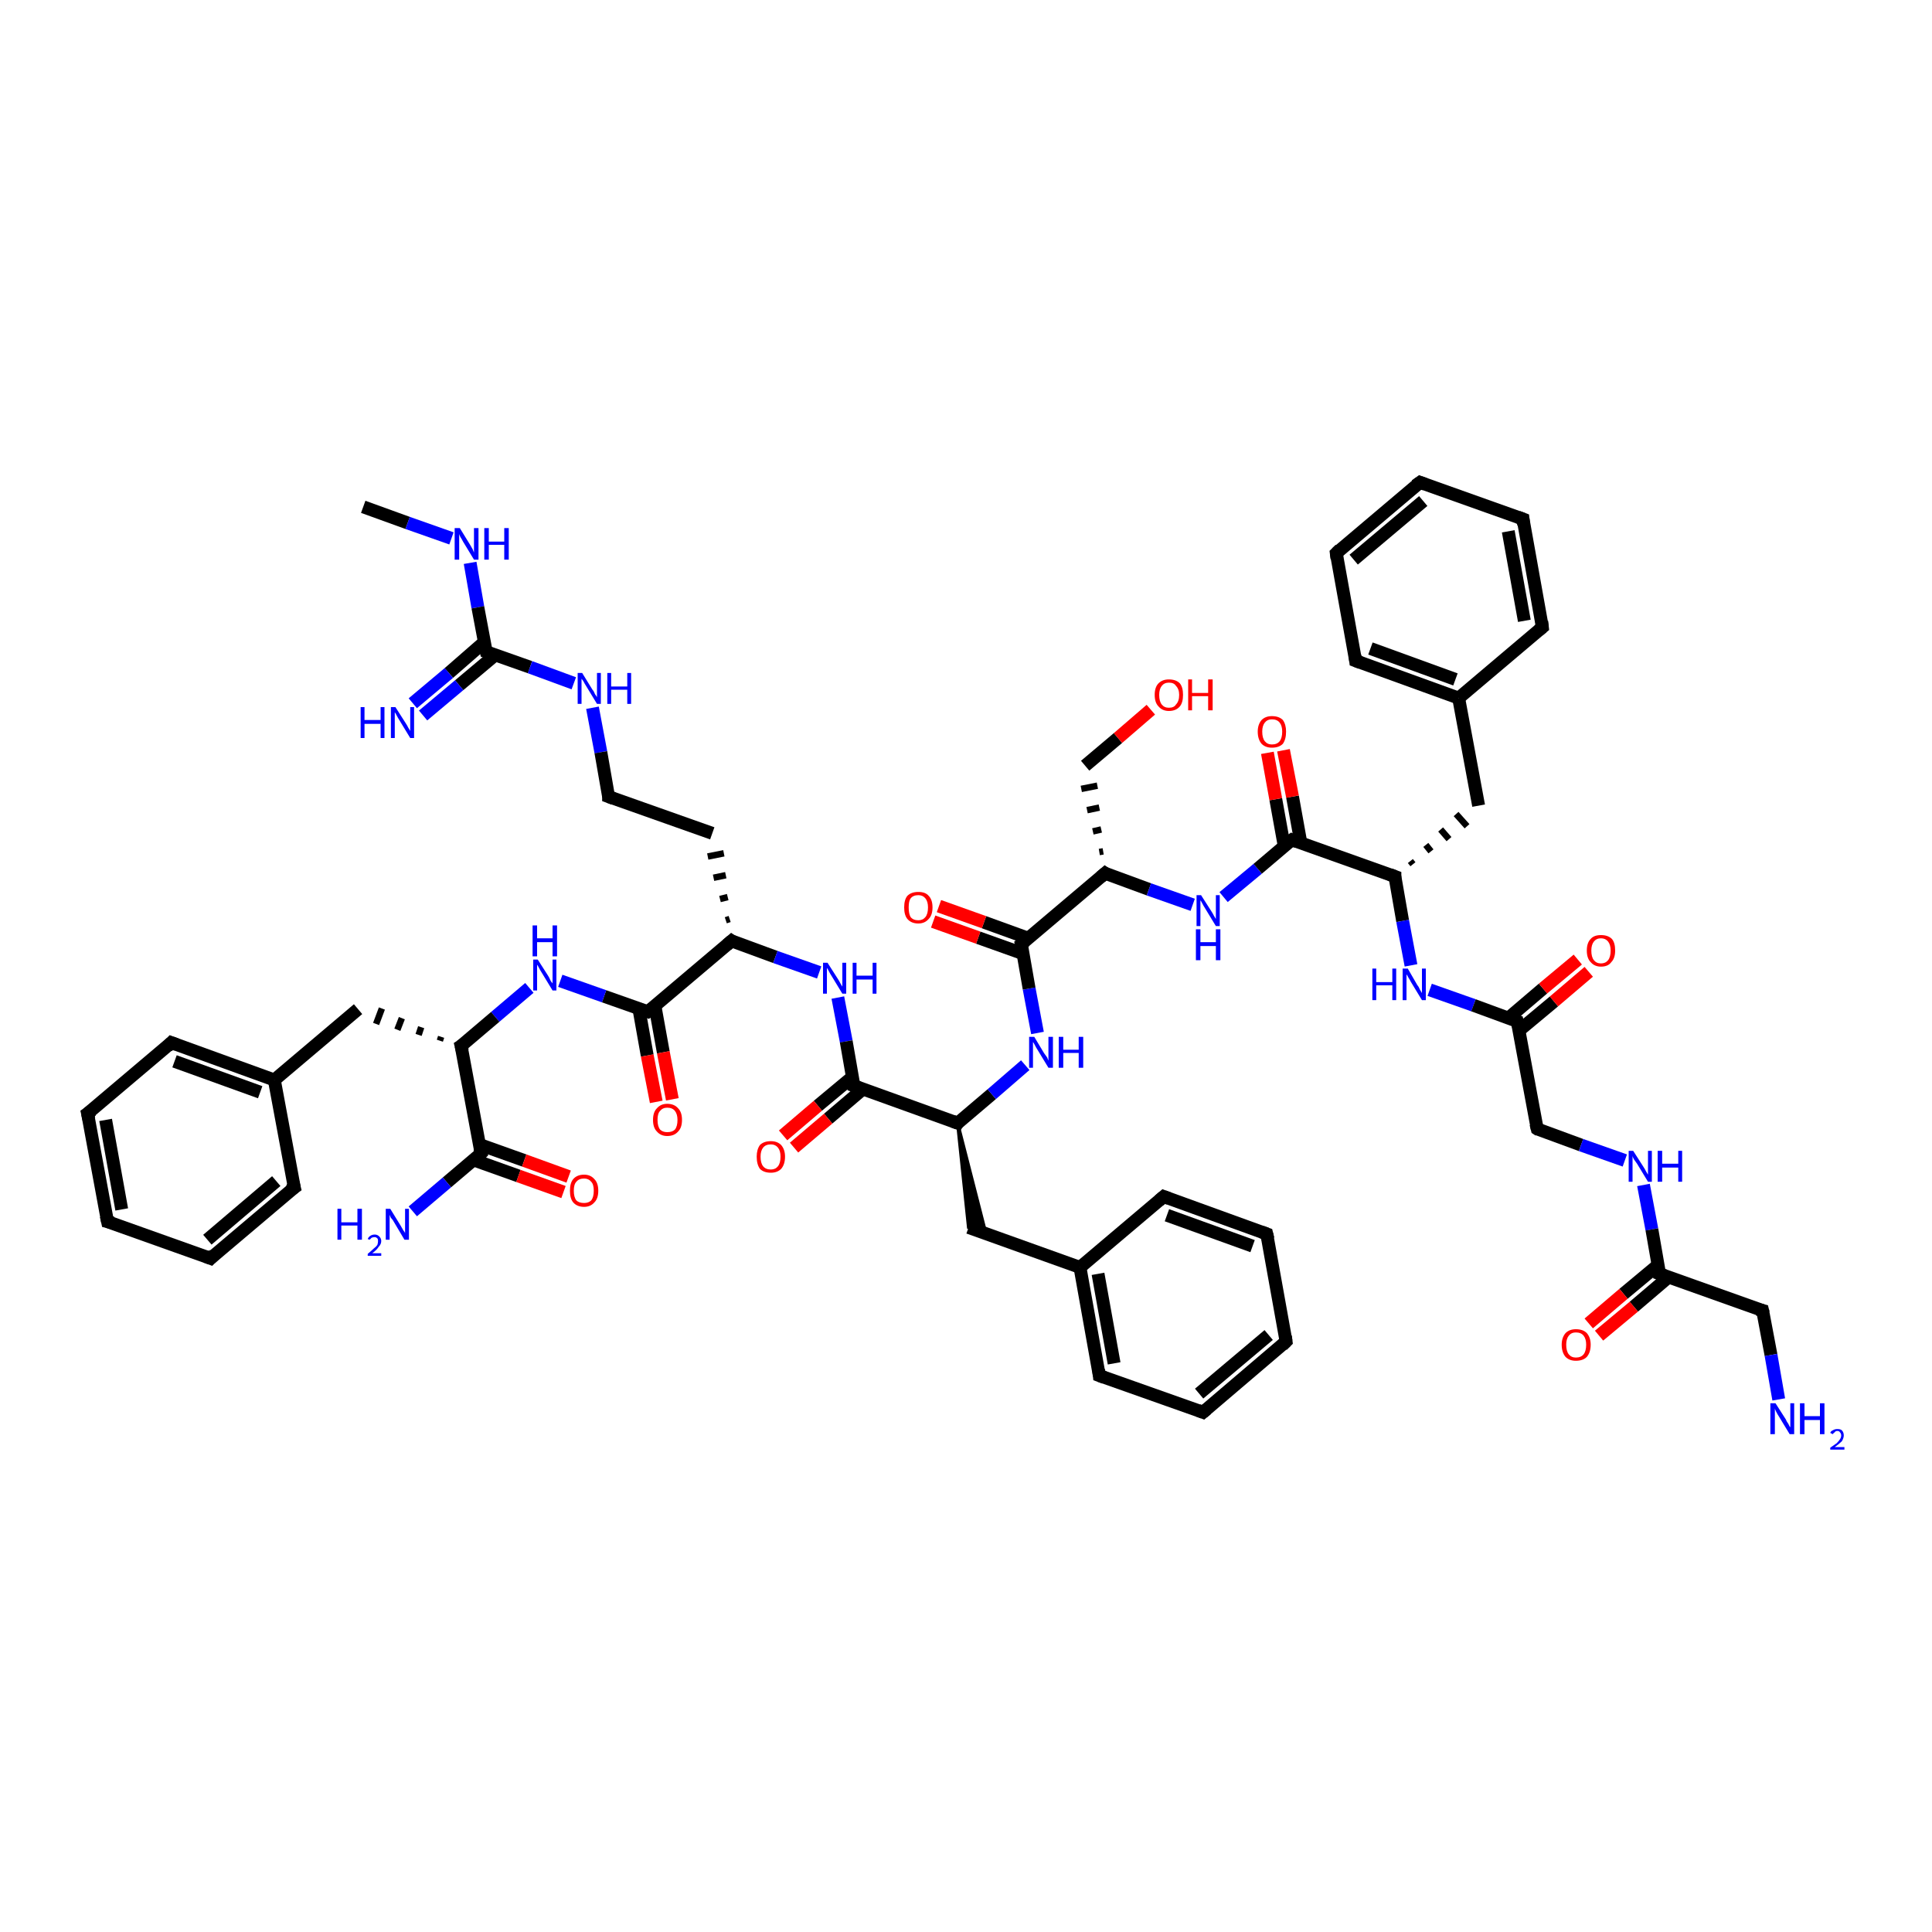<?xml version='1.0' encoding='iso-8859-1'?>
<svg version='1.1' baseProfile='full'
              xmlns='http://www.w3.org/2000/svg'
                      xmlns:rdkit='http://www.rdkit.org/xml'
                      xmlns:xlink='http://www.w3.org/1999/xlink'
                  xml:space='preserve'
width='300px' height='300px' viewBox='0 0 300 300'>
<!-- END OF HEADER -->
<rect style='opacity:1.0;fill:#FFFFFF;stroke:none' width='300.0' height='300.0' x='0.0' y='0.0'> </rect>
<path class='bond-0 atom-0 atom-1' d='M 56.4,78.7 L 63.3,81.2' style='fill:none;fill-rule:evenodd;stroke:#000000;stroke-width:2.0px;stroke-linecap:butt;stroke-linejoin:miter;stroke-opacity:1' />
<path class='bond-0 atom-0 atom-1' d='M 63.3,81.2 L 70.1,83.6' style='fill:none;fill-rule:evenodd;stroke:#0000FF;stroke-width:2.0px;stroke-linecap:butt;stroke-linejoin:miter;stroke-opacity:1' />
<path class='bond-1 atom-1 atom-2' d='M 73.0,87.4 L 74.2,94.3' style='fill:none;fill-rule:evenodd;stroke:#0000FF;stroke-width:2.0px;stroke-linecap:butt;stroke-linejoin:miter;stroke-opacity:1' />
<path class='bond-1 atom-1 atom-2' d='M 74.2,94.3 L 75.5,101.2' style='fill:none;fill-rule:evenodd;stroke:#000000;stroke-width:2.0px;stroke-linecap:butt;stroke-linejoin:miter;stroke-opacity:1' />
<path class='bond-2 atom-2 atom-3' d='M 75.2,99.7 L 69.7,104.5' style='fill:none;fill-rule:evenodd;stroke:#000000;stroke-width:2.0px;stroke-linecap:butt;stroke-linejoin:miter;stroke-opacity:1' />
<path class='bond-2 atom-2 atom-3' d='M 69.7,104.5 L 64.1,109.2' style='fill:none;fill-rule:evenodd;stroke:#0000FF;stroke-width:2.0px;stroke-linecap:butt;stroke-linejoin:miter;stroke-opacity:1' />
<path class='bond-2 atom-2 atom-3' d='M 76.9,101.7 L 71.3,106.4' style='fill:none;fill-rule:evenodd;stroke:#000000;stroke-width:2.0px;stroke-linecap:butt;stroke-linejoin:miter;stroke-opacity:1' />
<path class='bond-2 atom-2 atom-3' d='M 71.3,106.4 L 65.7,111.1' style='fill:none;fill-rule:evenodd;stroke:#0000FF;stroke-width:2.0px;stroke-linecap:butt;stroke-linejoin:miter;stroke-opacity:1' />
<path class='bond-3 atom-2 atom-4' d='M 75.5,101.2 L 82.3,103.6' style='fill:none;fill-rule:evenodd;stroke:#000000;stroke-width:2.0px;stroke-linecap:butt;stroke-linejoin:miter;stroke-opacity:1' />
<path class='bond-3 atom-2 atom-4' d='M 82.3,103.6 L 89.1,106.1' style='fill:none;fill-rule:evenodd;stroke:#0000FF;stroke-width:2.0px;stroke-linecap:butt;stroke-linejoin:miter;stroke-opacity:1' />
<path class='bond-4 atom-4 atom-5' d='M 92.0,109.9 L 93.3,116.8' style='fill:none;fill-rule:evenodd;stroke:#0000FF;stroke-width:2.0px;stroke-linecap:butt;stroke-linejoin:miter;stroke-opacity:1' />
<path class='bond-4 atom-4 atom-5' d='M 93.3,116.8 L 94.5,123.7' style='fill:none;fill-rule:evenodd;stroke:#000000;stroke-width:2.0px;stroke-linecap:butt;stroke-linejoin:miter;stroke-opacity:1' />
<path class='bond-5 atom-5 atom-6' d='M 94.5,123.7 L 110.6,129.4' style='fill:none;fill-rule:evenodd;stroke:#000000;stroke-width:2.0px;stroke-linecap:butt;stroke-linejoin:miter;stroke-opacity:1' />
<path class='bond-6 atom-7 atom-6' d='M 113.3,142.7 L 112.7,142.9' style='fill:none;fill-rule:evenodd;stroke:#000000;stroke-width:1.0px;stroke-linecap:butt;stroke-linejoin:miter;stroke-opacity:1' />
<path class='bond-6 atom-7 atom-6' d='M 113.0,139.3 L 111.8,139.6' style='fill:none;fill-rule:evenodd;stroke:#000000;stroke-width:1.0px;stroke-linecap:butt;stroke-linejoin:miter;stroke-opacity:1' />
<path class='bond-6 atom-7 atom-6' d='M 112.7,135.9 L 110.8,136.3' style='fill:none;fill-rule:evenodd;stroke:#000000;stroke-width:1.0px;stroke-linecap:butt;stroke-linejoin:miter;stroke-opacity:1' />
<path class='bond-6 atom-7 atom-6' d='M 112.4,132.5 L 109.9,133.0' style='fill:none;fill-rule:evenodd;stroke:#000000;stroke-width:1.0px;stroke-linecap:butt;stroke-linejoin:miter;stroke-opacity:1' />
<path class='bond-7 atom-7 atom-8' d='M 113.6,146.1 L 120.4,148.6' style='fill:none;fill-rule:evenodd;stroke:#000000;stroke-width:2.0px;stroke-linecap:butt;stroke-linejoin:miter;stroke-opacity:1' />
<path class='bond-7 atom-7 atom-8' d='M 120.4,148.6 L 127.2,151.0' style='fill:none;fill-rule:evenodd;stroke:#0000FF;stroke-width:2.0px;stroke-linecap:butt;stroke-linejoin:miter;stroke-opacity:1' />
<path class='bond-8 atom-8 atom-9' d='M 130.1,154.9 L 131.4,161.7' style='fill:none;fill-rule:evenodd;stroke:#0000FF;stroke-width:2.0px;stroke-linecap:butt;stroke-linejoin:miter;stroke-opacity:1' />
<path class='bond-8 atom-8 atom-9' d='M 131.4,161.7 L 132.6,168.6' style='fill:none;fill-rule:evenodd;stroke:#000000;stroke-width:2.0px;stroke-linecap:butt;stroke-linejoin:miter;stroke-opacity:1' />
<path class='bond-9 atom-9 atom-10' d='M 132.4,167.2 L 127.0,171.7' style='fill:none;fill-rule:evenodd;stroke:#000000;stroke-width:2.0px;stroke-linecap:butt;stroke-linejoin:miter;stroke-opacity:1' />
<path class='bond-9 atom-9 atom-10' d='M 127.0,171.7 L 121.6,176.3' style='fill:none;fill-rule:evenodd;stroke:#FF0000;stroke-width:2.0px;stroke-linecap:butt;stroke-linejoin:miter;stroke-opacity:1' />
<path class='bond-9 atom-9 atom-10' d='M 134.0,169.1 L 128.6,173.7' style='fill:none;fill-rule:evenodd;stroke:#000000;stroke-width:2.0px;stroke-linecap:butt;stroke-linejoin:miter;stroke-opacity:1' />
<path class='bond-9 atom-9 atom-10' d='M 128.6,173.7 L 123.3,178.2' style='fill:none;fill-rule:evenodd;stroke:#FF0000;stroke-width:2.0px;stroke-linecap:butt;stroke-linejoin:miter;stroke-opacity:1' />
<path class='bond-10 atom-9 atom-11' d='M 132.6,168.6 L 148.7,174.4' style='fill:none;fill-rule:evenodd;stroke:#000000;stroke-width:2.0px;stroke-linecap:butt;stroke-linejoin:miter;stroke-opacity:1' />
<path class='bond-11 atom-11 atom-12' d='M 148.7,174.4 L 153.1,191.6 L 150.4,190.6 Z' style='fill:#000000;fill-rule:evenodd;fill-opacity:1;stroke:#000000;stroke-width:0.5px;stroke-linecap:butt;stroke-linejoin:miter;stroke-opacity:1;' />
<path class='bond-12 atom-12 atom-13' d='M 150.4,190.6 L 167.7,196.8' style='fill:none;fill-rule:evenodd;stroke:#000000;stroke-width:2.0px;stroke-linecap:butt;stroke-linejoin:miter;stroke-opacity:1' />
<path class='bond-13 atom-13 atom-14' d='M 167.7,196.8 L 170.7,213.6' style='fill:none;fill-rule:evenodd;stroke:#000000;stroke-width:2.0px;stroke-linecap:butt;stroke-linejoin:miter;stroke-opacity:1' />
<path class='bond-13 atom-13 atom-14' d='M 170.5,197.8 L 173.0,211.7' style='fill:none;fill-rule:evenodd;stroke:#000000;stroke-width:2.0px;stroke-linecap:butt;stroke-linejoin:miter;stroke-opacity:1' />
<path class='bond-14 atom-14 atom-15' d='M 170.7,213.6 L 186.8,219.3' style='fill:none;fill-rule:evenodd;stroke:#000000;stroke-width:2.0px;stroke-linecap:butt;stroke-linejoin:miter;stroke-opacity:1' />
<path class='bond-15 atom-15 atom-16' d='M 186.8,219.3 L 199.7,208.3' style='fill:none;fill-rule:evenodd;stroke:#000000;stroke-width:2.0px;stroke-linecap:butt;stroke-linejoin:miter;stroke-opacity:1' />
<path class='bond-15 atom-15 atom-16' d='M 186.2,216.4 L 197.0,207.3' style='fill:none;fill-rule:evenodd;stroke:#000000;stroke-width:2.0px;stroke-linecap:butt;stroke-linejoin:miter;stroke-opacity:1' />
<path class='bond-16 atom-16 atom-17' d='M 199.7,208.3 L 196.7,191.6' style='fill:none;fill-rule:evenodd;stroke:#000000;stroke-width:2.0px;stroke-linecap:butt;stroke-linejoin:miter;stroke-opacity:1' />
<path class='bond-17 atom-17 atom-18' d='M 196.7,191.6 L 180.7,185.8' style='fill:none;fill-rule:evenodd;stroke:#000000;stroke-width:2.0px;stroke-linecap:butt;stroke-linejoin:miter;stroke-opacity:1' />
<path class='bond-17 atom-17 atom-18' d='M 194.5,193.5 L 181.2,188.7' style='fill:none;fill-rule:evenodd;stroke:#000000;stroke-width:2.0px;stroke-linecap:butt;stroke-linejoin:miter;stroke-opacity:1' />
<path class='bond-18 atom-11 atom-19' d='M 148.7,174.4 L 154.0,169.9' style='fill:none;fill-rule:evenodd;stroke:#000000;stroke-width:2.0px;stroke-linecap:butt;stroke-linejoin:miter;stroke-opacity:1' />
<path class='bond-18 atom-11 atom-19' d='M 154.0,169.9 L 159.2,165.4' style='fill:none;fill-rule:evenodd;stroke:#0000FF;stroke-width:2.0px;stroke-linecap:butt;stroke-linejoin:miter;stroke-opacity:1' />
<path class='bond-19 atom-19 atom-20' d='M 161.1,160.4 L 159.8,153.5' style='fill:none;fill-rule:evenodd;stroke:#0000FF;stroke-width:2.0px;stroke-linecap:butt;stroke-linejoin:miter;stroke-opacity:1' />
<path class='bond-19 atom-19 atom-20' d='M 159.8,153.5 L 158.6,146.6' style='fill:none;fill-rule:evenodd;stroke:#000000;stroke-width:2.0px;stroke-linecap:butt;stroke-linejoin:miter;stroke-opacity:1' />
<path class='bond-20 atom-20 atom-21' d='M 159.7,145.7 L 152.8,143.2' style='fill:none;fill-rule:evenodd;stroke:#000000;stroke-width:2.0px;stroke-linecap:butt;stroke-linejoin:miter;stroke-opacity:1' />
<path class='bond-20 atom-20 atom-21' d='M 152.8,143.2 L 145.8,140.7' style='fill:none;fill-rule:evenodd;stroke:#FF0000;stroke-width:2.0px;stroke-linecap:butt;stroke-linejoin:miter;stroke-opacity:1' />
<path class='bond-20 atom-20 atom-21' d='M 158.9,148.1 L 151.9,145.6' style='fill:none;fill-rule:evenodd;stroke:#000000;stroke-width:2.0px;stroke-linecap:butt;stroke-linejoin:miter;stroke-opacity:1' />
<path class='bond-20 atom-20 atom-21' d='M 151.9,145.6 L 144.9,143.1' style='fill:none;fill-rule:evenodd;stroke:#FF0000;stroke-width:2.0px;stroke-linecap:butt;stroke-linejoin:miter;stroke-opacity:1' />
<path class='bond-21 atom-20 atom-22' d='M 158.6,146.6 L 171.6,135.6' style='fill:none;fill-rule:evenodd;stroke:#000000;stroke-width:2.0px;stroke-linecap:butt;stroke-linejoin:miter;stroke-opacity:1' />
<path class='bond-22 atom-22 atom-23' d='M 171.3,132.2 L 170.7,132.3' style='fill:none;fill-rule:evenodd;stroke:#000000;stroke-width:1.0px;stroke-linecap:butt;stroke-linejoin:miter;stroke-opacity:1' />
<path class='bond-22 atom-22 atom-23' d='M 171.0,128.8 L 169.7,129.1' style='fill:none;fill-rule:evenodd;stroke:#000000;stroke-width:1.0px;stroke-linecap:butt;stroke-linejoin:miter;stroke-opacity:1' />
<path class='bond-22 atom-22 atom-23' d='M 170.7,125.4 L 168.8,125.8' style='fill:none;fill-rule:evenodd;stroke:#000000;stroke-width:1.0px;stroke-linecap:butt;stroke-linejoin:miter;stroke-opacity:1' />
<path class='bond-22 atom-22 atom-23' d='M 170.4,122.0 L 167.9,122.5' style='fill:none;fill-rule:evenodd;stroke:#000000;stroke-width:1.0px;stroke-linecap:butt;stroke-linejoin:miter;stroke-opacity:1' />
<path class='bond-23 atom-23 atom-24' d='M 168.5,118.9 L 173.6,114.6' style='fill:none;fill-rule:evenodd;stroke:#000000;stroke-width:2.0px;stroke-linecap:butt;stroke-linejoin:miter;stroke-opacity:1' />
<path class='bond-23 atom-23 atom-24' d='M 173.6,114.6 L 178.7,110.2' style='fill:none;fill-rule:evenodd;stroke:#FF0000;stroke-width:2.0px;stroke-linecap:butt;stroke-linejoin:miter;stroke-opacity:1' />
<path class='bond-24 atom-22 atom-25' d='M 171.6,135.6 L 178.4,138.1' style='fill:none;fill-rule:evenodd;stroke:#000000;stroke-width:2.0px;stroke-linecap:butt;stroke-linejoin:miter;stroke-opacity:1' />
<path class='bond-24 atom-22 atom-25' d='M 178.4,138.1 L 185.2,140.5' style='fill:none;fill-rule:evenodd;stroke:#0000FF;stroke-width:2.0px;stroke-linecap:butt;stroke-linejoin:miter;stroke-opacity:1' />
<path class='bond-25 atom-25 atom-26' d='M 190.0,139.3 L 195.3,134.9' style='fill:none;fill-rule:evenodd;stroke:#0000FF;stroke-width:2.0px;stroke-linecap:butt;stroke-linejoin:miter;stroke-opacity:1' />
<path class='bond-25 atom-25 atom-26' d='M 195.3,134.9 L 200.6,130.4' style='fill:none;fill-rule:evenodd;stroke:#000000;stroke-width:2.0px;stroke-linecap:butt;stroke-linejoin:miter;stroke-opacity:1' />
<path class='bond-26 atom-26 atom-27' d='M 202.0,130.9 L 200.7,123.7' style='fill:none;fill-rule:evenodd;stroke:#000000;stroke-width:2.0px;stroke-linecap:butt;stroke-linejoin:miter;stroke-opacity:1' />
<path class='bond-26 atom-26 atom-27' d='M 200.7,123.7 L 199.3,116.5' style='fill:none;fill-rule:evenodd;stroke:#FF0000;stroke-width:2.0px;stroke-linecap:butt;stroke-linejoin:miter;stroke-opacity:1' />
<path class='bond-26 atom-26 atom-27' d='M 199.4,131.3 L 198.1,124.1' style='fill:none;fill-rule:evenodd;stroke:#000000;stroke-width:2.0px;stroke-linecap:butt;stroke-linejoin:miter;stroke-opacity:1' />
<path class='bond-26 atom-26 atom-27' d='M 198.1,124.1 L 196.8,116.9' style='fill:none;fill-rule:evenodd;stroke:#FF0000;stroke-width:2.0px;stroke-linecap:butt;stroke-linejoin:miter;stroke-opacity:1' />
<path class='bond-27 atom-26 atom-28' d='M 200.6,130.4 L 216.6,136.1' style='fill:none;fill-rule:evenodd;stroke:#000000;stroke-width:2.0px;stroke-linecap:butt;stroke-linejoin:miter;stroke-opacity:1' />
<path class='bond-28 atom-28 atom-29' d='M 219.4,134.2 L 219.0,133.7' style='fill:none;fill-rule:evenodd;stroke:#000000;stroke-width:1.0px;stroke-linecap:butt;stroke-linejoin:miter;stroke-opacity:1' />
<path class='bond-28 atom-28 atom-29' d='M 222.2,132.2 L 221.4,131.2' style='fill:none;fill-rule:evenodd;stroke:#000000;stroke-width:1.0px;stroke-linecap:butt;stroke-linejoin:miter;stroke-opacity:1' />
<path class='bond-28 atom-28 atom-29' d='M 225.0,130.3 L 223.7,128.8' style='fill:none;fill-rule:evenodd;stroke:#000000;stroke-width:1.0px;stroke-linecap:butt;stroke-linejoin:miter;stroke-opacity:1' />
<path class='bond-28 atom-28 atom-29' d='M 227.8,128.3 L 226.1,126.4' style='fill:none;fill-rule:evenodd;stroke:#000000;stroke-width:1.0px;stroke-linecap:butt;stroke-linejoin:miter;stroke-opacity:1' />
<path class='bond-29 atom-29 atom-30' d='M 229.6,125.1 L 226.5,108.4' style='fill:none;fill-rule:evenodd;stroke:#000000;stroke-width:2.0px;stroke-linecap:butt;stroke-linejoin:miter;stroke-opacity:1' />
<path class='bond-30 atom-30 atom-31' d='M 226.5,108.4 L 210.5,102.6' style='fill:none;fill-rule:evenodd;stroke:#000000;stroke-width:2.0px;stroke-linecap:butt;stroke-linejoin:miter;stroke-opacity:1' />
<path class='bond-30 atom-30 atom-31' d='M 226.0,105.5 L 212.8,100.7' style='fill:none;fill-rule:evenodd;stroke:#000000;stroke-width:2.0px;stroke-linecap:butt;stroke-linejoin:miter;stroke-opacity:1' />
<path class='bond-31 atom-31 atom-32' d='M 210.5,102.6 L 207.5,85.9' style='fill:none;fill-rule:evenodd;stroke:#000000;stroke-width:2.0px;stroke-linecap:butt;stroke-linejoin:miter;stroke-opacity:1' />
<path class='bond-32 atom-32 atom-33' d='M 207.5,85.9 L 220.5,74.9' style='fill:none;fill-rule:evenodd;stroke:#000000;stroke-width:2.0px;stroke-linecap:butt;stroke-linejoin:miter;stroke-opacity:1' />
<path class='bond-32 atom-32 atom-33' d='M 210.2,86.9 L 221.0,77.8' style='fill:none;fill-rule:evenodd;stroke:#000000;stroke-width:2.0px;stroke-linecap:butt;stroke-linejoin:miter;stroke-opacity:1' />
<path class='bond-33 atom-33 atom-34' d='M 220.5,74.9 L 236.5,80.6' style='fill:none;fill-rule:evenodd;stroke:#000000;stroke-width:2.0px;stroke-linecap:butt;stroke-linejoin:miter;stroke-opacity:1' />
<path class='bond-34 atom-34 atom-35' d='M 236.5,80.6 L 239.5,97.4' style='fill:none;fill-rule:evenodd;stroke:#000000;stroke-width:2.0px;stroke-linecap:butt;stroke-linejoin:miter;stroke-opacity:1' />
<path class='bond-34 atom-34 atom-35' d='M 234.2,82.5 L 236.7,96.4' style='fill:none;fill-rule:evenodd;stroke:#000000;stroke-width:2.0px;stroke-linecap:butt;stroke-linejoin:miter;stroke-opacity:1' />
<path class='bond-35 atom-28 atom-36' d='M 216.6,136.1 L 217.8,143.0' style='fill:none;fill-rule:evenodd;stroke:#000000;stroke-width:2.0px;stroke-linecap:butt;stroke-linejoin:miter;stroke-opacity:1' />
<path class='bond-35 atom-28 atom-36' d='M 217.8,143.0 L 219.1,149.9' style='fill:none;fill-rule:evenodd;stroke:#0000FF;stroke-width:2.0px;stroke-linecap:butt;stroke-linejoin:miter;stroke-opacity:1' />
<path class='bond-36 atom-36 atom-37' d='M 222.0,153.7 L 228.8,156.1' style='fill:none;fill-rule:evenodd;stroke:#0000FF;stroke-width:2.0px;stroke-linecap:butt;stroke-linejoin:miter;stroke-opacity:1' />
<path class='bond-36 atom-36 atom-37' d='M 228.8,156.1 L 235.6,158.6' style='fill:none;fill-rule:evenodd;stroke:#000000;stroke-width:2.0px;stroke-linecap:butt;stroke-linejoin:miter;stroke-opacity:1' />
<path class='bond-37 atom-37 atom-38' d='M 235.9,160.0 L 241.3,155.5' style='fill:none;fill-rule:evenodd;stroke:#000000;stroke-width:2.0px;stroke-linecap:butt;stroke-linejoin:miter;stroke-opacity:1' />
<path class='bond-37 atom-37 atom-38' d='M 241.3,155.5 L 246.7,150.9' style='fill:none;fill-rule:evenodd;stroke:#FF0000;stroke-width:2.0px;stroke-linecap:butt;stroke-linejoin:miter;stroke-opacity:1' />
<path class='bond-37 atom-37 atom-38' d='M 234.2,158.1 L 239.6,153.5' style='fill:none;fill-rule:evenodd;stroke:#000000;stroke-width:2.0px;stroke-linecap:butt;stroke-linejoin:miter;stroke-opacity:1' />
<path class='bond-37 atom-37 atom-38' d='M 239.6,153.5 L 245.0,149.0' style='fill:none;fill-rule:evenodd;stroke:#FF0000;stroke-width:2.0px;stroke-linecap:butt;stroke-linejoin:miter;stroke-opacity:1' />
<path class='bond-38 atom-37 atom-39' d='M 235.6,158.6 L 238.7,175.3' style='fill:none;fill-rule:evenodd;stroke:#000000;stroke-width:2.0px;stroke-linecap:butt;stroke-linejoin:miter;stroke-opacity:1' />
<path class='bond-39 atom-39 atom-40' d='M 238.7,175.3 L 245.5,177.8' style='fill:none;fill-rule:evenodd;stroke:#000000;stroke-width:2.0px;stroke-linecap:butt;stroke-linejoin:miter;stroke-opacity:1' />
<path class='bond-39 atom-39 atom-40' d='M 245.5,177.8 L 252.3,180.2' style='fill:none;fill-rule:evenodd;stroke:#0000FF;stroke-width:2.0px;stroke-linecap:butt;stroke-linejoin:miter;stroke-opacity:1' />
<path class='bond-40 atom-40 atom-41' d='M 255.2,184.0 L 256.5,190.9' style='fill:none;fill-rule:evenodd;stroke:#0000FF;stroke-width:2.0px;stroke-linecap:butt;stroke-linejoin:miter;stroke-opacity:1' />
<path class='bond-40 atom-40 atom-41' d='M 256.5,190.9 L 257.7,197.8' style='fill:none;fill-rule:evenodd;stroke:#000000;stroke-width:2.0px;stroke-linecap:butt;stroke-linejoin:miter;stroke-opacity:1' />
<path class='bond-41 atom-41 atom-42' d='M 257.5,196.4 L 252.1,200.9' style='fill:none;fill-rule:evenodd;stroke:#000000;stroke-width:2.0px;stroke-linecap:butt;stroke-linejoin:miter;stroke-opacity:1' />
<path class='bond-41 atom-41 atom-42' d='M 252.1,200.9 L 246.7,205.5' style='fill:none;fill-rule:evenodd;stroke:#FF0000;stroke-width:2.0px;stroke-linecap:butt;stroke-linejoin:miter;stroke-opacity:1' />
<path class='bond-41 atom-41 atom-42' d='M 259.1,198.3 L 253.7,202.9' style='fill:none;fill-rule:evenodd;stroke:#000000;stroke-width:2.0px;stroke-linecap:butt;stroke-linejoin:miter;stroke-opacity:1' />
<path class='bond-41 atom-41 atom-42' d='M 253.7,202.9 L 248.3,207.4' style='fill:none;fill-rule:evenodd;stroke:#FF0000;stroke-width:2.0px;stroke-linecap:butt;stroke-linejoin:miter;stroke-opacity:1' />
<path class='bond-42 atom-41 atom-43' d='M 257.7,197.8 L 273.7,203.5' style='fill:none;fill-rule:evenodd;stroke:#000000;stroke-width:2.0px;stroke-linecap:butt;stroke-linejoin:miter;stroke-opacity:1' />
<path class='bond-43 atom-43 atom-44' d='M 273.7,203.5 L 275.0,210.4' style='fill:none;fill-rule:evenodd;stroke:#000000;stroke-width:2.0px;stroke-linecap:butt;stroke-linejoin:miter;stroke-opacity:1' />
<path class='bond-43 atom-43 atom-44' d='M 275.0,210.4 L 276.2,217.3' style='fill:none;fill-rule:evenodd;stroke:#0000FF;stroke-width:2.0px;stroke-linecap:butt;stroke-linejoin:miter;stroke-opacity:1' />
<path class='bond-44 atom-7 atom-45' d='M 113.6,146.1 L 100.6,157.1' style='fill:none;fill-rule:evenodd;stroke:#000000;stroke-width:2.0px;stroke-linecap:butt;stroke-linejoin:miter;stroke-opacity:1' />
<path class='bond-45 atom-45 atom-46' d='M 99.2,156.6 L 100.5,163.9' style='fill:none;fill-rule:evenodd;stroke:#000000;stroke-width:2.0px;stroke-linecap:butt;stroke-linejoin:miter;stroke-opacity:1' />
<path class='bond-45 atom-45 atom-46' d='M 100.5,163.9 L 101.9,171.1' style='fill:none;fill-rule:evenodd;stroke:#FF0000;stroke-width:2.0px;stroke-linecap:butt;stroke-linejoin:miter;stroke-opacity:1' />
<path class='bond-45 atom-45 atom-46' d='M 101.7,156.2 L 103.0,163.4' style='fill:none;fill-rule:evenodd;stroke:#000000;stroke-width:2.0px;stroke-linecap:butt;stroke-linejoin:miter;stroke-opacity:1' />
<path class='bond-45 atom-45 atom-46' d='M 103.0,163.4 L 104.4,170.7' style='fill:none;fill-rule:evenodd;stroke:#FF0000;stroke-width:2.0px;stroke-linecap:butt;stroke-linejoin:miter;stroke-opacity:1' />
<path class='bond-46 atom-45 atom-47' d='M 100.6,157.1 L 93.8,154.7' style='fill:none;fill-rule:evenodd;stroke:#000000;stroke-width:2.0px;stroke-linecap:butt;stroke-linejoin:miter;stroke-opacity:1' />
<path class='bond-46 atom-45 atom-47' d='M 93.8,154.7 L 87.0,152.3' style='fill:none;fill-rule:evenodd;stroke:#0000FF;stroke-width:2.0px;stroke-linecap:butt;stroke-linejoin:miter;stroke-opacity:1' />
<path class='bond-47 atom-47 atom-48' d='M 82.2,153.4 L 76.9,157.9' style='fill:none;fill-rule:evenodd;stroke:#0000FF;stroke-width:2.0px;stroke-linecap:butt;stroke-linejoin:miter;stroke-opacity:1' />
<path class='bond-47 atom-47 atom-48' d='M 76.9,157.9 L 71.6,162.4' style='fill:none;fill-rule:evenodd;stroke:#000000;stroke-width:2.0px;stroke-linecap:butt;stroke-linejoin:miter;stroke-opacity:1' />
<path class='bond-48 atom-48 atom-49' d='M 68.5,161.0 L 68.3,161.6' style='fill:none;fill-rule:evenodd;stroke:#000000;stroke-width:1.0px;stroke-linecap:butt;stroke-linejoin:miter;stroke-opacity:1' />
<path class='bond-48 atom-48 atom-49' d='M 65.4,159.5 L 65.0,160.7' style='fill:none;fill-rule:evenodd;stroke:#000000;stroke-width:1.0px;stroke-linecap:butt;stroke-linejoin:miter;stroke-opacity:1' />
<path class='bond-48 atom-48 atom-49' d='M 62.4,158.1 L 61.7,159.9' style='fill:none;fill-rule:evenodd;stroke:#000000;stroke-width:1.0px;stroke-linecap:butt;stroke-linejoin:miter;stroke-opacity:1' />
<path class='bond-48 atom-48 atom-49' d='M 59.3,156.6 L 58.4,159.0' style='fill:none;fill-rule:evenodd;stroke:#000000;stroke-width:1.0px;stroke-linecap:butt;stroke-linejoin:miter;stroke-opacity:1' />
<path class='bond-49 atom-49 atom-50' d='M 55.6,156.7 L 42.6,167.7' style='fill:none;fill-rule:evenodd;stroke:#000000;stroke-width:2.0px;stroke-linecap:butt;stroke-linejoin:miter;stroke-opacity:1' />
<path class='bond-50 atom-50 atom-51' d='M 42.6,167.7 L 26.6,161.9' style='fill:none;fill-rule:evenodd;stroke:#000000;stroke-width:2.0px;stroke-linecap:butt;stroke-linejoin:miter;stroke-opacity:1' />
<path class='bond-50 atom-50 atom-51' d='M 40.4,169.6 L 27.1,164.8' style='fill:none;fill-rule:evenodd;stroke:#000000;stroke-width:2.0px;stroke-linecap:butt;stroke-linejoin:miter;stroke-opacity:1' />
<path class='bond-51 atom-51 atom-52' d='M 26.6,161.9 L 13.6,172.9' style='fill:none;fill-rule:evenodd;stroke:#000000;stroke-width:2.0px;stroke-linecap:butt;stroke-linejoin:miter;stroke-opacity:1' />
<path class='bond-52 atom-52 atom-53' d='M 13.6,172.9 L 16.7,189.7' style='fill:none;fill-rule:evenodd;stroke:#000000;stroke-width:2.0px;stroke-linecap:butt;stroke-linejoin:miter;stroke-opacity:1' />
<path class='bond-52 atom-52 atom-53' d='M 16.4,173.9 L 18.9,187.8' style='fill:none;fill-rule:evenodd;stroke:#000000;stroke-width:2.0px;stroke-linecap:butt;stroke-linejoin:miter;stroke-opacity:1' />
<path class='bond-53 atom-53 atom-54' d='M 16.7,189.7 L 32.7,195.4' style='fill:none;fill-rule:evenodd;stroke:#000000;stroke-width:2.0px;stroke-linecap:butt;stroke-linejoin:miter;stroke-opacity:1' />
<path class='bond-54 atom-54 atom-55' d='M 32.7,195.4 L 45.7,184.4' style='fill:none;fill-rule:evenodd;stroke:#000000;stroke-width:2.0px;stroke-linecap:butt;stroke-linejoin:miter;stroke-opacity:1' />
<path class='bond-54 atom-54 atom-55' d='M 32.2,192.5 L 42.9,183.4' style='fill:none;fill-rule:evenodd;stroke:#000000;stroke-width:2.0px;stroke-linecap:butt;stroke-linejoin:miter;stroke-opacity:1' />
<path class='bond-55 atom-48 atom-56' d='M 71.6,162.4 L 74.7,179.1' style='fill:none;fill-rule:evenodd;stroke:#000000;stroke-width:2.0px;stroke-linecap:butt;stroke-linejoin:miter;stroke-opacity:1' />
<path class='bond-56 atom-56 atom-57' d='M 74.7,179.1 L 69.4,183.6' style='fill:none;fill-rule:evenodd;stroke:#000000;stroke-width:2.0px;stroke-linecap:butt;stroke-linejoin:miter;stroke-opacity:1' />
<path class='bond-56 atom-56 atom-57' d='M 69.4,183.6 L 64.1,188.1' style='fill:none;fill-rule:evenodd;stroke:#0000FF;stroke-width:2.0px;stroke-linecap:butt;stroke-linejoin:miter;stroke-opacity:1' />
<path class='bond-57 atom-56 atom-58' d='M 73.5,180.1 L 80.5,182.6' style='fill:none;fill-rule:evenodd;stroke:#000000;stroke-width:2.0px;stroke-linecap:butt;stroke-linejoin:miter;stroke-opacity:1' />
<path class='bond-57 atom-56 atom-58' d='M 80.5,182.6 L 87.5,185.1' style='fill:none;fill-rule:evenodd;stroke:#FF0000;stroke-width:2.0px;stroke-linecap:butt;stroke-linejoin:miter;stroke-opacity:1' />
<path class='bond-57 atom-56 atom-58' d='M 74.4,177.7 L 81.4,180.2' style='fill:none;fill-rule:evenodd;stroke:#000000;stroke-width:2.0px;stroke-linecap:butt;stroke-linejoin:miter;stroke-opacity:1' />
<path class='bond-57 atom-56 atom-58' d='M 81.4,180.2 L 88.3,182.7' style='fill:none;fill-rule:evenodd;stroke:#FF0000;stroke-width:2.0px;stroke-linecap:butt;stroke-linejoin:miter;stroke-opacity:1' />
<path class='bond-58 atom-18 atom-13' d='M 180.7,185.8 L 167.7,196.8' style='fill:none;fill-rule:evenodd;stroke:#000000;stroke-width:2.0px;stroke-linecap:butt;stroke-linejoin:miter;stroke-opacity:1' />
<path class='bond-59 atom-35 atom-30' d='M 239.5,97.4 L 226.5,108.4' style='fill:none;fill-rule:evenodd;stroke:#000000;stroke-width:2.0px;stroke-linecap:butt;stroke-linejoin:miter;stroke-opacity:1' />
<path class='bond-60 atom-55 atom-50' d='M 45.7,184.4 L 42.6,167.7' style='fill:none;fill-rule:evenodd;stroke:#000000;stroke-width:2.0px;stroke-linecap:butt;stroke-linejoin:miter;stroke-opacity:1' />
<path d='M 75.4,100.8 L 75.5,101.2 L 75.8,101.3' style='fill:none;stroke:#000000;stroke-width:2.0px;stroke-linecap:butt;stroke-linejoin:miter;stroke-opacity:1;' />
<path d='M 94.5,123.3 L 94.5,123.7 L 95.3,124.0' style='fill:none;stroke:#000000;stroke-width:2.0px;stroke-linecap:butt;stroke-linejoin:miter;stroke-opacity:1;' />
<path d='M 113.9,146.3 L 113.6,146.1 L 112.9,146.7' style='fill:none;stroke:#000000;stroke-width:2.0px;stroke-linecap:butt;stroke-linejoin:miter;stroke-opacity:1;' />
<path d='M 132.6,168.3 L 132.6,168.6 L 133.4,168.9' style='fill:none;stroke:#000000;stroke-width:2.0px;stroke-linecap:butt;stroke-linejoin:miter;stroke-opacity:1;' />
<path d='M 147.9,174.1 L 148.7,174.4 L 148.9,174.1' style='fill:none;stroke:#000000;stroke-width:2.0px;stroke-linecap:butt;stroke-linejoin:miter;stroke-opacity:1;' />
<path d='M 170.6,212.7 L 170.7,213.6 L 171.5,213.9' style='fill:none;stroke:#000000;stroke-width:2.0px;stroke-linecap:butt;stroke-linejoin:miter;stroke-opacity:1;' />
<path d='M 186.0,219.0 L 186.8,219.3 L 187.4,218.8' style='fill:none;stroke:#000000;stroke-width:2.0px;stroke-linecap:butt;stroke-linejoin:miter;stroke-opacity:1;' />
<path d='M 199.1,208.9 L 199.7,208.3 L 199.6,207.5' style='fill:none;stroke:#000000;stroke-width:2.0px;stroke-linecap:butt;stroke-linejoin:miter;stroke-opacity:1;' />
<path d='M 196.9,192.4 L 196.7,191.6 L 195.9,191.3' style='fill:none;stroke:#000000;stroke-width:2.0px;stroke-linecap:butt;stroke-linejoin:miter;stroke-opacity:1;' />
<path d='M 181.5,186.1 L 180.7,185.8 L 180.0,186.4' style='fill:none;stroke:#000000;stroke-width:2.0px;stroke-linecap:butt;stroke-linejoin:miter;stroke-opacity:1;' />
<path d='M 158.7,147.0 L 158.6,146.6 L 159.2,146.1' style='fill:none;stroke:#000000;stroke-width:2.0px;stroke-linecap:butt;stroke-linejoin:miter;stroke-opacity:1;' />
<path d='M 170.9,136.2 L 171.6,135.6 L 171.9,135.8' style='fill:none;stroke:#000000;stroke-width:2.0px;stroke-linecap:butt;stroke-linejoin:miter;stroke-opacity:1;' />
<path d='M 200.3,130.6 L 200.6,130.4 L 201.4,130.7' style='fill:none;stroke:#000000;stroke-width:2.0px;stroke-linecap:butt;stroke-linejoin:miter;stroke-opacity:1;' />
<path d='M 215.8,135.8 L 216.6,136.1 L 216.6,136.5' style='fill:none;stroke:#000000;stroke-width:2.0px;stroke-linecap:butt;stroke-linejoin:miter;stroke-opacity:1;' />
<path d='M 211.3,102.9 L 210.5,102.6 L 210.4,101.8' style='fill:none;stroke:#000000;stroke-width:2.0px;stroke-linecap:butt;stroke-linejoin:miter;stroke-opacity:1;' />
<path d='M 207.6,86.7 L 207.5,85.9 L 208.1,85.3' style='fill:none;stroke:#000000;stroke-width:2.0px;stroke-linecap:butt;stroke-linejoin:miter;stroke-opacity:1;' />
<path d='M 219.8,75.4 L 220.5,74.9 L 221.3,75.2' style='fill:none;stroke:#000000;stroke-width:2.0px;stroke-linecap:butt;stroke-linejoin:miter;stroke-opacity:1;' />
<path d='M 235.7,80.3 L 236.5,80.6 L 236.6,81.5' style='fill:none;stroke:#000000;stroke-width:2.0px;stroke-linecap:butt;stroke-linejoin:miter;stroke-opacity:1;' />
<path d='M 239.4,96.5 L 239.5,97.4 L 238.9,97.9' style='fill:none;stroke:#000000;stroke-width:2.0px;stroke-linecap:butt;stroke-linejoin:miter;stroke-opacity:1;' />
<path d='M 235.3,158.5 L 235.6,158.6 L 235.8,159.4' style='fill:none;stroke:#000000;stroke-width:2.0px;stroke-linecap:butt;stroke-linejoin:miter;stroke-opacity:1;' />
<path d='M 238.5,174.5 L 238.7,175.3 L 239.0,175.5' style='fill:none;stroke:#000000;stroke-width:2.0px;stroke-linecap:butt;stroke-linejoin:miter;stroke-opacity:1;' />
<path d='M 257.7,197.5 L 257.7,197.8 L 258.5,198.1' style='fill:none;stroke:#000000;stroke-width:2.0px;stroke-linecap:butt;stroke-linejoin:miter;stroke-opacity:1;' />
<path d='M 272.9,203.3 L 273.7,203.5 L 273.8,203.9' style='fill:none;stroke:#000000;stroke-width:2.0px;stroke-linecap:butt;stroke-linejoin:miter;stroke-opacity:1;' />
<path d='M 101.3,156.6 L 100.6,157.1 L 100.3,157.0' style='fill:none;stroke:#000000;stroke-width:2.0px;stroke-linecap:butt;stroke-linejoin:miter;stroke-opacity:1;' />
<path d='M 71.9,162.2 L 71.6,162.4 L 71.8,163.2' style='fill:none;stroke:#000000;stroke-width:2.0px;stroke-linecap:butt;stroke-linejoin:miter;stroke-opacity:1;' />
<path d='M 27.4,162.2 L 26.6,161.9 L 26.0,162.5' style='fill:none;stroke:#000000;stroke-width:2.0px;stroke-linecap:butt;stroke-linejoin:miter;stroke-opacity:1;' />
<path d='M 14.3,172.4 L 13.6,172.9 L 13.8,173.8' style='fill:none;stroke:#000000;stroke-width:2.0px;stroke-linecap:butt;stroke-linejoin:miter;stroke-opacity:1;' />
<path d='M 16.5,188.8 L 16.7,189.7 L 17.5,189.9' style='fill:none;stroke:#000000;stroke-width:2.0px;stroke-linecap:butt;stroke-linejoin:miter;stroke-opacity:1;' />
<path d='M 31.9,195.1 L 32.7,195.4 L 33.3,194.8' style='fill:none;stroke:#000000;stroke-width:2.0px;stroke-linecap:butt;stroke-linejoin:miter;stroke-opacity:1;' />
<path d='M 45.0,184.9 L 45.7,184.4 L 45.5,183.6' style='fill:none;stroke:#000000;stroke-width:2.0px;stroke-linecap:butt;stroke-linejoin:miter;stroke-opacity:1;' />
<path d='M 74.5,178.3 L 74.7,179.1 L 74.4,179.4' style='fill:none;stroke:#000000;stroke-width:2.0px;stroke-linecap:butt;stroke-linejoin:miter;stroke-opacity:1;' />
<path class='atom-1' d='M 71.4 82.0
L 73.0 84.6
Q 73.1 84.8, 73.4 85.3
Q 73.6 85.8, 73.6 85.8
L 73.6 82.0
L 74.3 82.0
L 74.3 86.9
L 73.6 86.9
L 71.9 84.1
Q 71.7 83.7, 71.5 83.4
Q 71.3 83.0, 71.3 82.9
L 71.3 86.9
L 70.6 86.9
L 70.6 82.0
L 71.4 82.0
' fill='#0000FF'/>
<path class='atom-1' d='M 75.2 82.0
L 75.9 82.0
L 75.9 84.1
L 78.3 84.1
L 78.3 82.0
L 79.0 82.0
L 79.0 86.9
L 78.3 86.9
L 78.3 84.6
L 75.9 84.6
L 75.9 86.9
L 75.2 86.9
L 75.2 82.0
' fill='#0000FF'/>
<path class='atom-3' d='M 56.0 109.8
L 56.6 109.8
L 56.6 111.8
L 59.1 111.8
L 59.1 109.8
L 59.7 109.8
L 59.7 114.6
L 59.1 114.6
L 59.1 112.4
L 56.6 112.4
L 56.6 114.6
L 56.0 114.6
L 56.0 109.8
' fill='#0000FF'/>
<path class='atom-3' d='M 61.4 109.8
L 63.0 112.3
Q 63.2 112.6, 63.4 113.0
Q 63.7 113.5, 63.7 113.5
L 63.7 109.8
L 64.3 109.8
L 64.3 114.6
L 63.7 114.6
L 62.0 111.8
Q 61.8 111.5, 61.6 111.1
Q 61.4 110.7, 61.3 110.6
L 61.3 114.6
L 60.7 114.6
L 60.7 109.8
L 61.4 109.8
' fill='#0000FF'/>
<path class='atom-4' d='M 90.4 104.5
L 92.0 107.1
Q 92.2 107.3, 92.4 107.8
Q 92.7 108.2, 92.7 108.3
L 92.7 104.5
L 93.3 104.5
L 93.3 109.3
L 92.7 109.3
L 91.0 106.5
Q 90.8 106.2, 90.6 105.8
Q 90.4 105.5, 90.3 105.4
L 90.3 109.3
L 89.7 109.3
L 89.7 104.5
L 90.4 104.5
' fill='#0000FF'/>
<path class='atom-4' d='M 94.3 104.5
L 94.9 104.5
L 94.9 106.6
L 97.4 106.6
L 97.4 104.5
L 98.0 104.5
L 98.0 109.3
L 97.4 109.3
L 97.4 107.1
L 94.9 107.1
L 94.9 109.3
L 94.3 109.3
L 94.3 104.5
' fill='#0000FF'/>
<path class='atom-8' d='M 128.5 149.5
L 130.1 152.0
Q 130.3 152.3, 130.5 152.7
Q 130.8 153.2, 130.8 153.2
L 130.8 149.5
L 131.4 149.5
L 131.4 154.3
L 130.8 154.3
L 129.1 151.5
Q 128.9 151.2, 128.7 150.8
Q 128.5 150.4, 128.4 150.3
L 128.4 154.3
L 127.8 154.3
L 127.8 149.5
L 128.5 149.5
' fill='#0000FF'/>
<path class='atom-8' d='M 132.4 149.5
L 133.0 149.5
L 133.0 151.5
L 135.5 151.5
L 135.5 149.5
L 136.1 149.5
L 136.1 154.3
L 135.5 154.3
L 135.5 152.1
L 133.0 152.1
L 133.0 154.3
L 132.4 154.3
L 132.4 149.5
' fill='#0000FF'/>
<path class='atom-10' d='M 117.5 179.6
Q 117.5 178.5, 118.0 177.8
Q 118.6 177.2, 119.7 177.2
Q 120.7 177.2, 121.3 177.8
Q 121.9 178.5, 121.9 179.6
Q 121.9 180.8, 121.3 181.5
Q 120.7 182.1, 119.7 182.1
Q 118.6 182.1, 118.0 181.5
Q 117.5 180.8, 117.5 179.6
M 119.7 181.6
Q 120.4 181.6, 120.8 181.1
Q 121.2 180.6, 121.2 179.6
Q 121.2 178.7, 120.8 178.2
Q 120.4 177.7, 119.7 177.7
Q 118.9 177.7, 118.5 178.2
Q 118.1 178.7, 118.1 179.6
Q 118.1 180.6, 118.5 181.1
Q 118.9 181.6, 119.7 181.6
' fill='#FF0000'/>
<path class='atom-19' d='M 160.6 161.0
L 162.1 163.5
Q 162.3 163.8, 162.6 164.2
Q 162.8 164.7, 162.8 164.7
L 162.8 161.0
L 163.5 161.0
L 163.5 165.8
L 162.8 165.8
L 161.1 163.0
Q 160.9 162.7, 160.7 162.3
Q 160.5 161.9, 160.4 161.8
L 160.4 165.8
L 159.8 165.8
L 159.8 161.0
L 160.6 161.0
' fill='#0000FF'/>
<path class='atom-19' d='M 164.4 161.0
L 165.1 161.0
L 165.1 163.0
L 167.5 163.0
L 167.5 161.0
L 168.2 161.0
L 168.2 165.8
L 167.5 165.8
L 167.5 163.5
L 165.1 163.5
L 165.1 165.8
L 164.4 165.8
L 164.4 161.0
' fill='#0000FF'/>
<path class='atom-21' d='M 140.4 140.9
Q 140.4 139.7, 140.9 139.1
Q 141.5 138.5, 142.6 138.5
Q 143.7 138.5, 144.2 139.1
Q 144.8 139.7, 144.8 140.9
Q 144.8 142.1, 144.2 142.7
Q 143.6 143.4, 142.6 143.4
Q 141.5 143.4, 140.9 142.7
Q 140.4 142.1, 140.4 140.9
M 142.6 142.9
Q 143.3 142.9, 143.7 142.4
Q 144.1 141.9, 144.1 140.9
Q 144.1 140.0, 143.7 139.5
Q 143.3 139.0, 142.6 139.0
Q 141.8 139.0, 141.4 139.5
Q 141.1 139.9, 141.1 140.9
Q 141.1 141.9, 141.4 142.4
Q 141.8 142.9, 142.6 142.9
' fill='#FF0000'/>
<path class='atom-24' d='M 179.3 107.9
Q 179.3 106.7, 179.9 106.1
Q 180.5 105.5, 181.5 105.5
Q 182.6 105.5, 183.2 106.1
Q 183.7 106.7, 183.7 107.9
Q 183.7 109.1, 183.2 109.7
Q 182.6 110.4, 181.5 110.4
Q 180.5 110.4, 179.9 109.7
Q 179.3 109.1, 179.3 107.9
M 181.5 109.9
Q 182.3 109.9, 182.6 109.4
Q 183.1 108.9, 183.1 107.9
Q 183.1 107.0, 182.6 106.5
Q 182.3 106.0, 181.5 106.0
Q 180.8 106.0, 180.4 106.5
Q 180.0 107.0, 180.0 107.9
Q 180.0 108.9, 180.4 109.4
Q 180.8 109.9, 181.5 109.9
' fill='#FF0000'/>
<path class='atom-24' d='M 184.5 105.5
L 185.1 105.5
L 185.1 107.6
L 187.6 107.6
L 187.6 105.5
L 188.3 105.5
L 188.3 110.3
L 187.6 110.3
L 187.6 108.1
L 185.1 108.1
L 185.1 110.3
L 184.5 110.3
L 184.5 105.5
' fill='#FF0000'/>
<path class='atom-25' d='M 186.5 139.0
L 188.1 141.5
Q 188.3 141.8, 188.5 142.2
Q 188.8 142.7, 188.8 142.7
L 188.8 139.0
L 189.4 139.0
L 189.4 143.8
L 188.8 143.8
L 187.1 141.0
Q 186.9 140.7, 186.7 140.3
Q 186.5 139.9, 186.4 139.8
L 186.4 143.8
L 185.8 143.8
L 185.8 139.0
L 186.5 139.0
' fill='#0000FF'/>
<path class='atom-25' d='M 185.7 144.3
L 186.4 144.3
L 186.4 146.3
L 188.8 146.3
L 188.8 144.3
L 189.5 144.3
L 189.5 149.1
L 188.8 149.1
L 188.8 146.9
L 186.4 146.9
L 186.4 149.1
L 185.7 149.1
L 185.7 144.3
' fill='#0000FF'/>
<path class='atom-27' d='M 195.3 113.6
Q 195.3 112.5, 195.9 111.8
Q 196.5 111.2, 197.5 111.2
Q 198.6 111.2, 199.2 111.8
Q 199.7 112.5, 199.7 113.6
Q 199.7 114.8, 199.2 115.5
Q 198.6 116.1, 197.5 116.1
Q 196.5 116.1, 195.9 115.5
Q 195.3 114.8, 195.3 113.6
M 197.5 115.6
Q 198.3 115.6, 198.7 115.1
Q 199.1 114.6, 199.1 113.6
Q 199.1 112.7, 198.7 112.2
Q 198.3 111.7, 197.5 111.7
Q 196.8 111.7, 196.4 112.2
Q 196.0 112.7, 196.0 113.6
Q 196.0 114.6, 196.4 115.1
Q 196.8 115.6, 197.5 115.6
' fill='#FF0000'/>
<path class='atom-36' d='M 213.1 150.4
L 213.7 150.4
L 213.7 152.5
L 216.2 152.5
L 216.2 150.4
L 216.8 150.4
L 216.8 155.3
L 216.2 155.3
L 216.2 153.0
L 213.7 153.0
L 213.7 155.3
L 213.1 155.3
L 213.1 150.4
' fill='#0000FF'/>
<path class='atom-36' d='M 218.6 150.4
L 220.1 153.0
Q 220.3 153.2, 220.5 153.7
Q 220.8 154.2, 220.8 154.2
L 220.8 150.4
L 221.4 150.4
L 221.4 155.3
L 220.8 155.3
L 219.1 152.5
Q 218.9 152.1, 218.7 151.8
Q 218.5 151.4, 218.4 151.3
L 218.4 155.3
L 217.8 155.3
L 217.8 150.4
L 218.6 150.4
' fill='#0000FF'/>
<path class='atom-38' d='M 246.4 147.6
Q 246.4 146.4, 247.0 145.8
Q 247.5 145.2, 248.6 145.2
Q 249.7 145.2, 250.3 145.8
Q 250.8 146.4, 250.8 147.6
Q 250.8 148.8, 250.2 149.4
Q 249.7 150.1, 248.6 150.1
Q 247.6 150.1, 247.0 149.4
Q 246.4 148.8, 246.4 147.6
M 248.6 149.6
Q 249.3 149.6, 249.7 149.1
Q 250.1 148.6, 250.1 147.6
Q 250.1 146.7, 249.7 146.2
Q 249.3 145.7, 248.6 145.7
Q 247.9 145.7, 247.5 146.2
Q 247.1 146.7, 247.1 147.6
Q 247.1 148.6, 247.5 149.1
Q 247.9 149.6, 248.6 149.6
' fill='#FF0000'/>
<path class='atom-40' d='M 253.6 178.7
L 255.2 181.2
Q 255.4 181.5, 255.6 181.9
Q 255.9 182.4, 255.9 182.4
L 255.9 178.7
L 256.5 178.7
L 256.5 183.5
L 255.9 183.5
L 254.2 180.7
Q 254.0 180.4, 253.7 180.0
Q 253.5 179.6, 253.5 179.5
L 253.5 183.5
L 252.9 183.5
L 252.9 178.7
L 253.6 178.7
' fill='#0000FF'/>
<path class='atom-40' d='M 257.4 178.7
L 258.1 178.7
L 258.1 180.7
L 260.6 180.7
L 260.6 178.7
L 261.2 178.7
L 261.2 183.5
L 260.6 183.5
L 260.6 181.3
L 258.1 181.3
L 258.1 183.5
L 257.4 183.5
L 257.4 178.7
' fill='#0000FF'/>
<path class='atom-42' d='M 242.5 208.8
Q 242.5 207.7, 243.1 207.0
Q 243.7 206.4, 244.7 206.4
Q 245.8 206.4, 246.4 207.0
Q 247.0 207.7, 247.0 208.8
Q 247.0 210.0, 246.4 210.7
Q 245.8 211.3, 244.7 211.3
Q 243.7 211.3, 243.1 210.7
Q 242.5 210.0, 242.5 208.8
M 244.7 210.8
Q 245.5 210.8, 245.9 210.3
Q 246.3 209.8, 246.3 208.8
Q 246.3 207.9, 245.9 207.4
Q 245.5 206.9, 244.7 206.9
Q 244.0 206.9, 243.6 207.4
Q 243.2 207.9, 243.2 208.8
Q 243.2 209.8, 243.6 210.3
Q 244.0 210.8, 244.7 210.8
' fill='#FF0000'/>
<path class='atom-44' d='M 275.7 217.9
L 277.3 220.4
Q 277.4 220.7, 277.7 221.1
Q 277.9 221.6, 278.0 221.6
L 278.0 217.9
L 278.6 217.9
L 278.6 222.7
L 277.9 222.7
L 276.2 219.9
Q 276.0 219.6, 275.8 219.2
Q 275.6 218.8, 275.6 218.7
L 275.6 222.7
L 274.9 222.7
L 274.9 217.9
L 275.7 217.9
' fill='#0000FF'/>
<path class='atom-44' d='M 279.5 217.9
L 280.2 217.9
L 280.2 219.9
L 282.6 219.9
L 282.6 217.9
L 283.3 217.9
L 283.3 222.7
L 282.6 222.7
L 282.6 220.5
L 280.2 220.5
L 280.2 222.7
L 279.5 222.7
L 279.5 217.9
' fill='#0000FF'/>
<path class='atom-44' d='M 284.2 222.5
Q 284.3 222.2, 284.6 222.1
Q 284.9 221.9, 285.3 221.9
Q 285.8 221.9, 286.0 222.1
Q 286.3 222.4, 286.3 222.9
Q 286.3 223.3, 286.0 223.8
Q 285.6 224.2, 284.9 224.7
L 286.4 224.7
L 286.4 225.1
L 284.2 225.1
L 284.2 224.8
Q 284.8 224.4, 285.2 224.1
Q 285.5 223.8, 285.7 223.5
Q 285.9 223.2, 285.9 222.9
Q 285.9 222.6, 285.7 222.4
Q 285.6 222.2, 285.3 222.2
Q 285.0 222.2, 284.9 222.4
Q 284.7 222.5, 284.6 222.7
L 284.2 222.5
' fill='#0000FF'/>
<path class='atom-46' d='M 101.4 173.9
Q 101.4 172.7, 102.0 172.1
Q 102.6 171.4, 103.6 171.4
Q 104.7 171.4, 105.3 172.1
Q 105.9 172.7, 105.9 173.9
Q 105.9 175.1, 105.3 175.7
Q 104.7 176.4, 103.6 176.4
Q 102.6 176.4, 102.0 175.7
Q 101.4 175.1, 101.4 173.9
M 103.6 175.8
Q 104.4 175.8, 104.8 175.4
Q 105.2 174.9, 105.2 173.9
Q 105.2 173.0, 104.8 172.5
Q 104.4 172.0, 103.6 172.0
Q 102.9 172.0, 102.5 172.5
Q 102.1 172.9, 102.1 173.9
Q 102.1 174.9, 102.5 175.4
Q 102.9 175.8, 103.6 175.8
' fill='#FF0000'/>
<path class='atom-47' d='M 83.5 149.0
L 85.1 151.5
Q 85.3 151.8, 85.5 152.3
Q 85.8 152.7, 85.8 152.7
L 85.8 149.0
L 86.4 149.0
L 86.4 153.8
L 85.8 153.8
L 84.1 151.0
Q 83.9 150.7, 83.7 150.3
Q 83.5 149.9, 83.4 149.8
L 83.4 153.8
L 82.8 153.8
L 82.8 149.0
L 83.5 149.0
' fill='#0000FF'/>
<path class='atom-47' d='M 82.7 143.7
L 83.4 143.7
L 83.4 145.7
L 85.8 145.7
L 85.8 143.7
L 86.5 143.7
L 86.5 148.5
L 85.8 148.5
L 85.8 146.3
L 83.4 146.3
L 83.4 148.5
L 82.7 148.5
L 82.7 143.7
' fill='#0000FF'/>
<path class='atom-57' d='M 52.4 187.7
L 53.0 187.7
L 53.0 189.8
L 55.5 189.8
L 55.5 187.7
L 56.2 187.7
L 56.2 192.5
L 55.5 192.5
L 55.5 190.3
L 53.0 190.3
L 53.0 192.5
L 52.4 192.5
L 52.4 187.7
' fill='#0000FF'/>
<path class='atom-57' d='M 57.1 192.4
Q 57.2 192.1, 57.5 191.9
Q 57.8 191.7, 58.2 191.7
Q 58.6 191.7, 58.9 192.0
Q 59.2 192.3, 59.2 192.7
Q 59.2 193.2, 58.8 193.6
Q 58.5 194.1, 57.8 194.6
L 59.2 194.6
L 59.2 195.0
L 57.1 195.0
L 57.1 194.7
Q 57.7 194.2, 58.0 193.9
Q 58.4 193.6, 58.6 193.3
Q 58.7 193.0, 58.7 192.7
Q 58.7 192.4, 58.6 192.3
Q 58.4 192.1, 58.2 192.1
Q 57.9 192.1, 57.7 192.2
Q 57.6 192.3, 57.4 192.5
L 57.1 192.4
' fill='#0000FF'/>
<path class='atom-57' d='M 60.6 187.7
L 62.2 190.3
Q 62.3 190.5, 62.6 191.0
Q 62.9 191.4, 62.9 191.5
L 62.9 187.7
L 63.5 187.7
L 63.5 192.5
L 62.8 192.5
L 61.2 189.8
Q 61.0 189.4, 60.7 189.1
Q 60.5 188.7, 60.5 188.6
L 60.5 192.5
L 59.9 192.5
L 59.9 187.7
L 60.6 187.7
' fill='#0000FF'/>
<path class='atom-58' d='M 88.5 184.9
Q 88.5 183.7, 89.0 183.1
Q 89.6 182.4, 90.7 182.4
Q 91.7 182.4, 92.3 183.1
Q 92.9 183.7, 92.9 184.9
Q 92.9 186.1, 92.3 186.7
Q 91.7 187.4, 90.7 187.4
Q 89.6 187.4, 89.0 186.7
Q 88.5 186.1, 88.5 184.9
M 90.7 186.8
Q 91.4 186.8, 91.8 186.4
Q 92.2 185.9, 92.2 184.9
Q 92.2 183.9, 91.8 183.5
Q 91.4 183.0, 90.7 183.0
Q 89.9 183.0, 89.5 183.5
Q 89.1 183.9, 89.1 184.9
Q 89.1 185.9, 89.5 186.4
Q 89.9 186.8, 90.7 186.8
' fill='#FF0000'/>
</svg>
